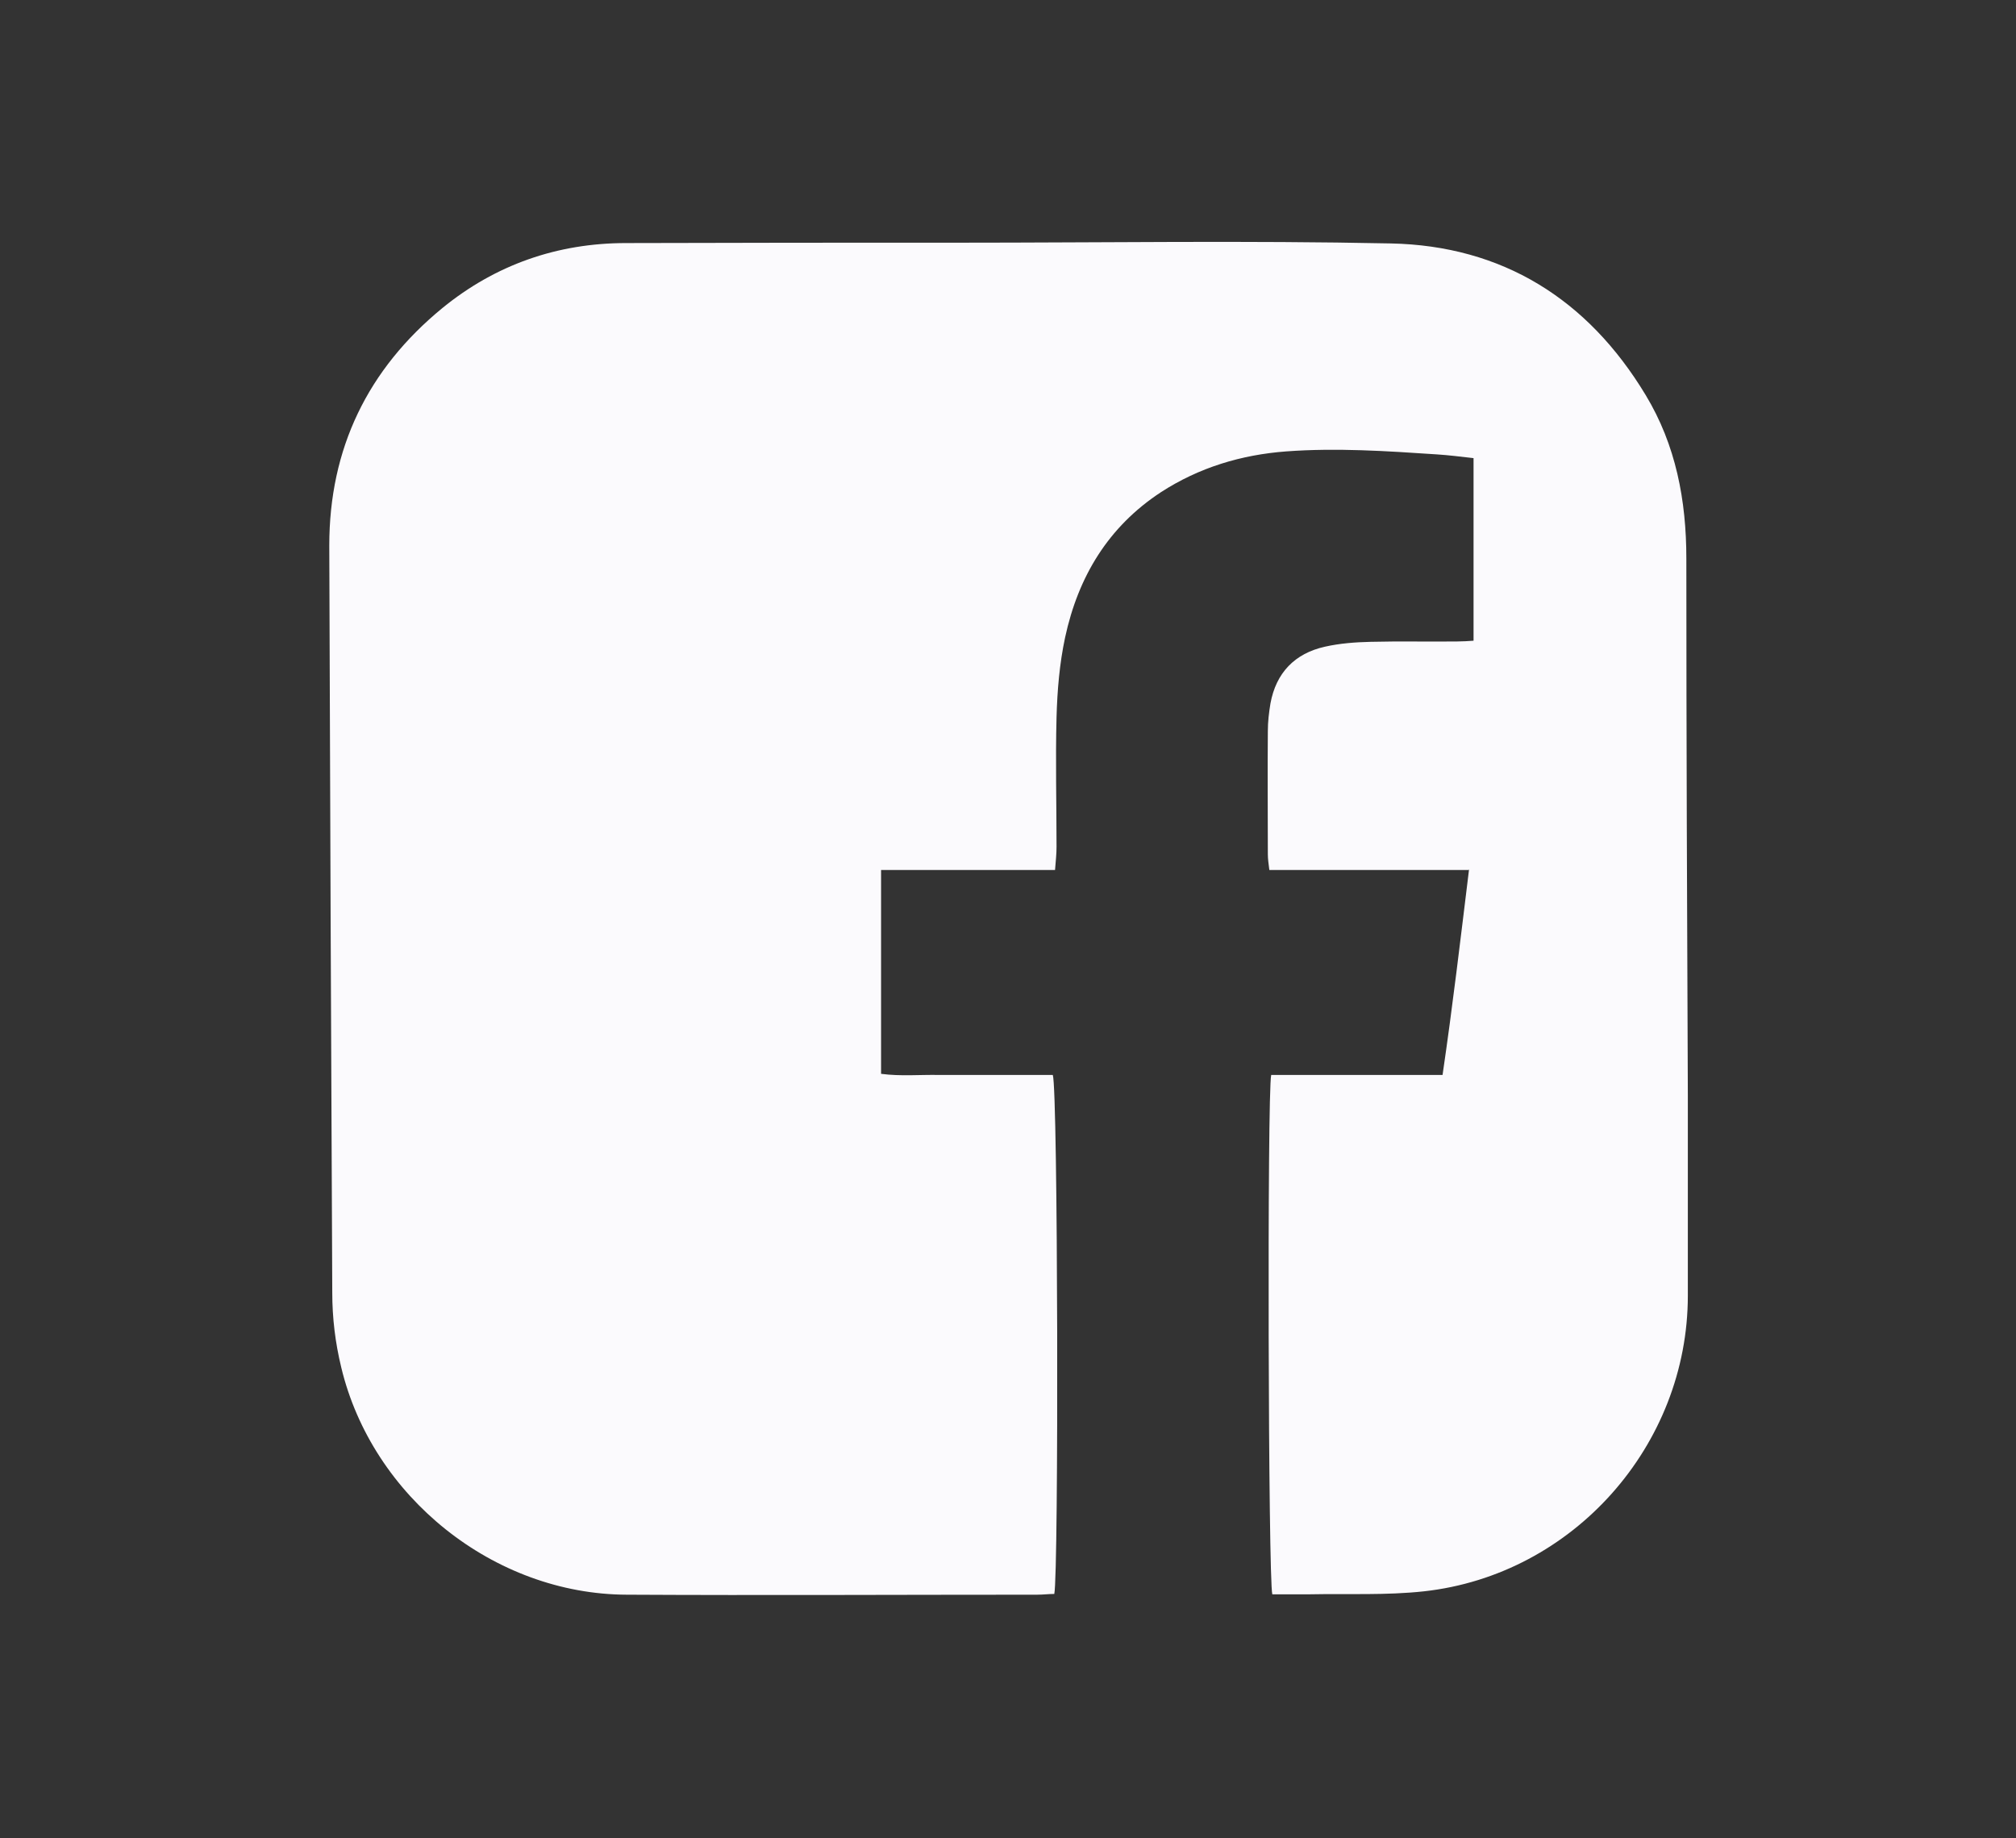 <?xml version="1.0" encoding="UTF-8"?>
<svg id="Layer_1" data-name="Layer 1" xmlns="http://www.w3.org/2000/svg" viewBox="0 0 54 49.23">
  <rect x="0" y="0" width="54" height="49.23" fill="#333333" stroke="none"/>
  <defs>
    <style>
      .cls-1 {
        fill: #fbfafd;
      }
    </style>
  </defs>
  <path class="cls-1" d="m39.34,23.3c-1.83,0-3.57,0-5.34,0-.02-.17-.04-.29-.04-.42,0-1.1-.01-2.2,0-3.3,0-.25.03-.5.07-.74.15-.82.65-1.34,1.46-1.52.4-.09.81-.12,1.22-.13.78-.02,1.55,0,2.33-.01.14,0,.29-.01.43-.02,0-1.64,0-3.24,0-4.89-.35-.04-.67-.08-.98-.1-1.35-.09-2.69-.18-4.04-.08-1.2.09-2.33.43-3.35,1.09-1.42.93-2.22,2.27-2.57,3.89-.15.7-.21,1.42-.23,2.14-.03,1.16,0,2.32,0,3.47,0,.19-.02.37-.04.62-1.57,0-3.1,0-4.66,0,0,1.85,0,3.63,0,5.46.53.07,1.04.02,1.55.03.51,0,1.03,0,1.54,0,.51,0,1.02,0,1.51,0,.14.39.16,13.36.04,13.9-.15,0-.3.02-.46.02-3.66,0-7.33.02-10.99,0-3.56-.01-6.82-2.62-7.65-6.09-.16-.66-.24-1.32-.24-2-.03-6.67-.06-13.34-.08-20.01,0-2.6,1.03-4.72,3.03-6.36,1.42-1.16,3.08-1.74,4.92-1.74,2.97-.01,5.95-.01,8.92-.01,3.85,0,7.71-.06,11.56.02,2.99.06,5.28,1.49,6.83,4.06.81,1.34,1.09,2.82,1.09,4.38,0,4.79.02,9.59.04,14.38,0,1.79,0,3.58,0,5.36,0,4.01-3.07,7.48-7.07,7.92-1.01.11-2.05.06-3.07.08-.34,0-.67,0-.99,0-.11-.36-.14-13.44-.03-13.91,1.5,0,3.02,0,4.59,0,.27-1.84.48-3.63.71-5.51Z"/>
</svg>